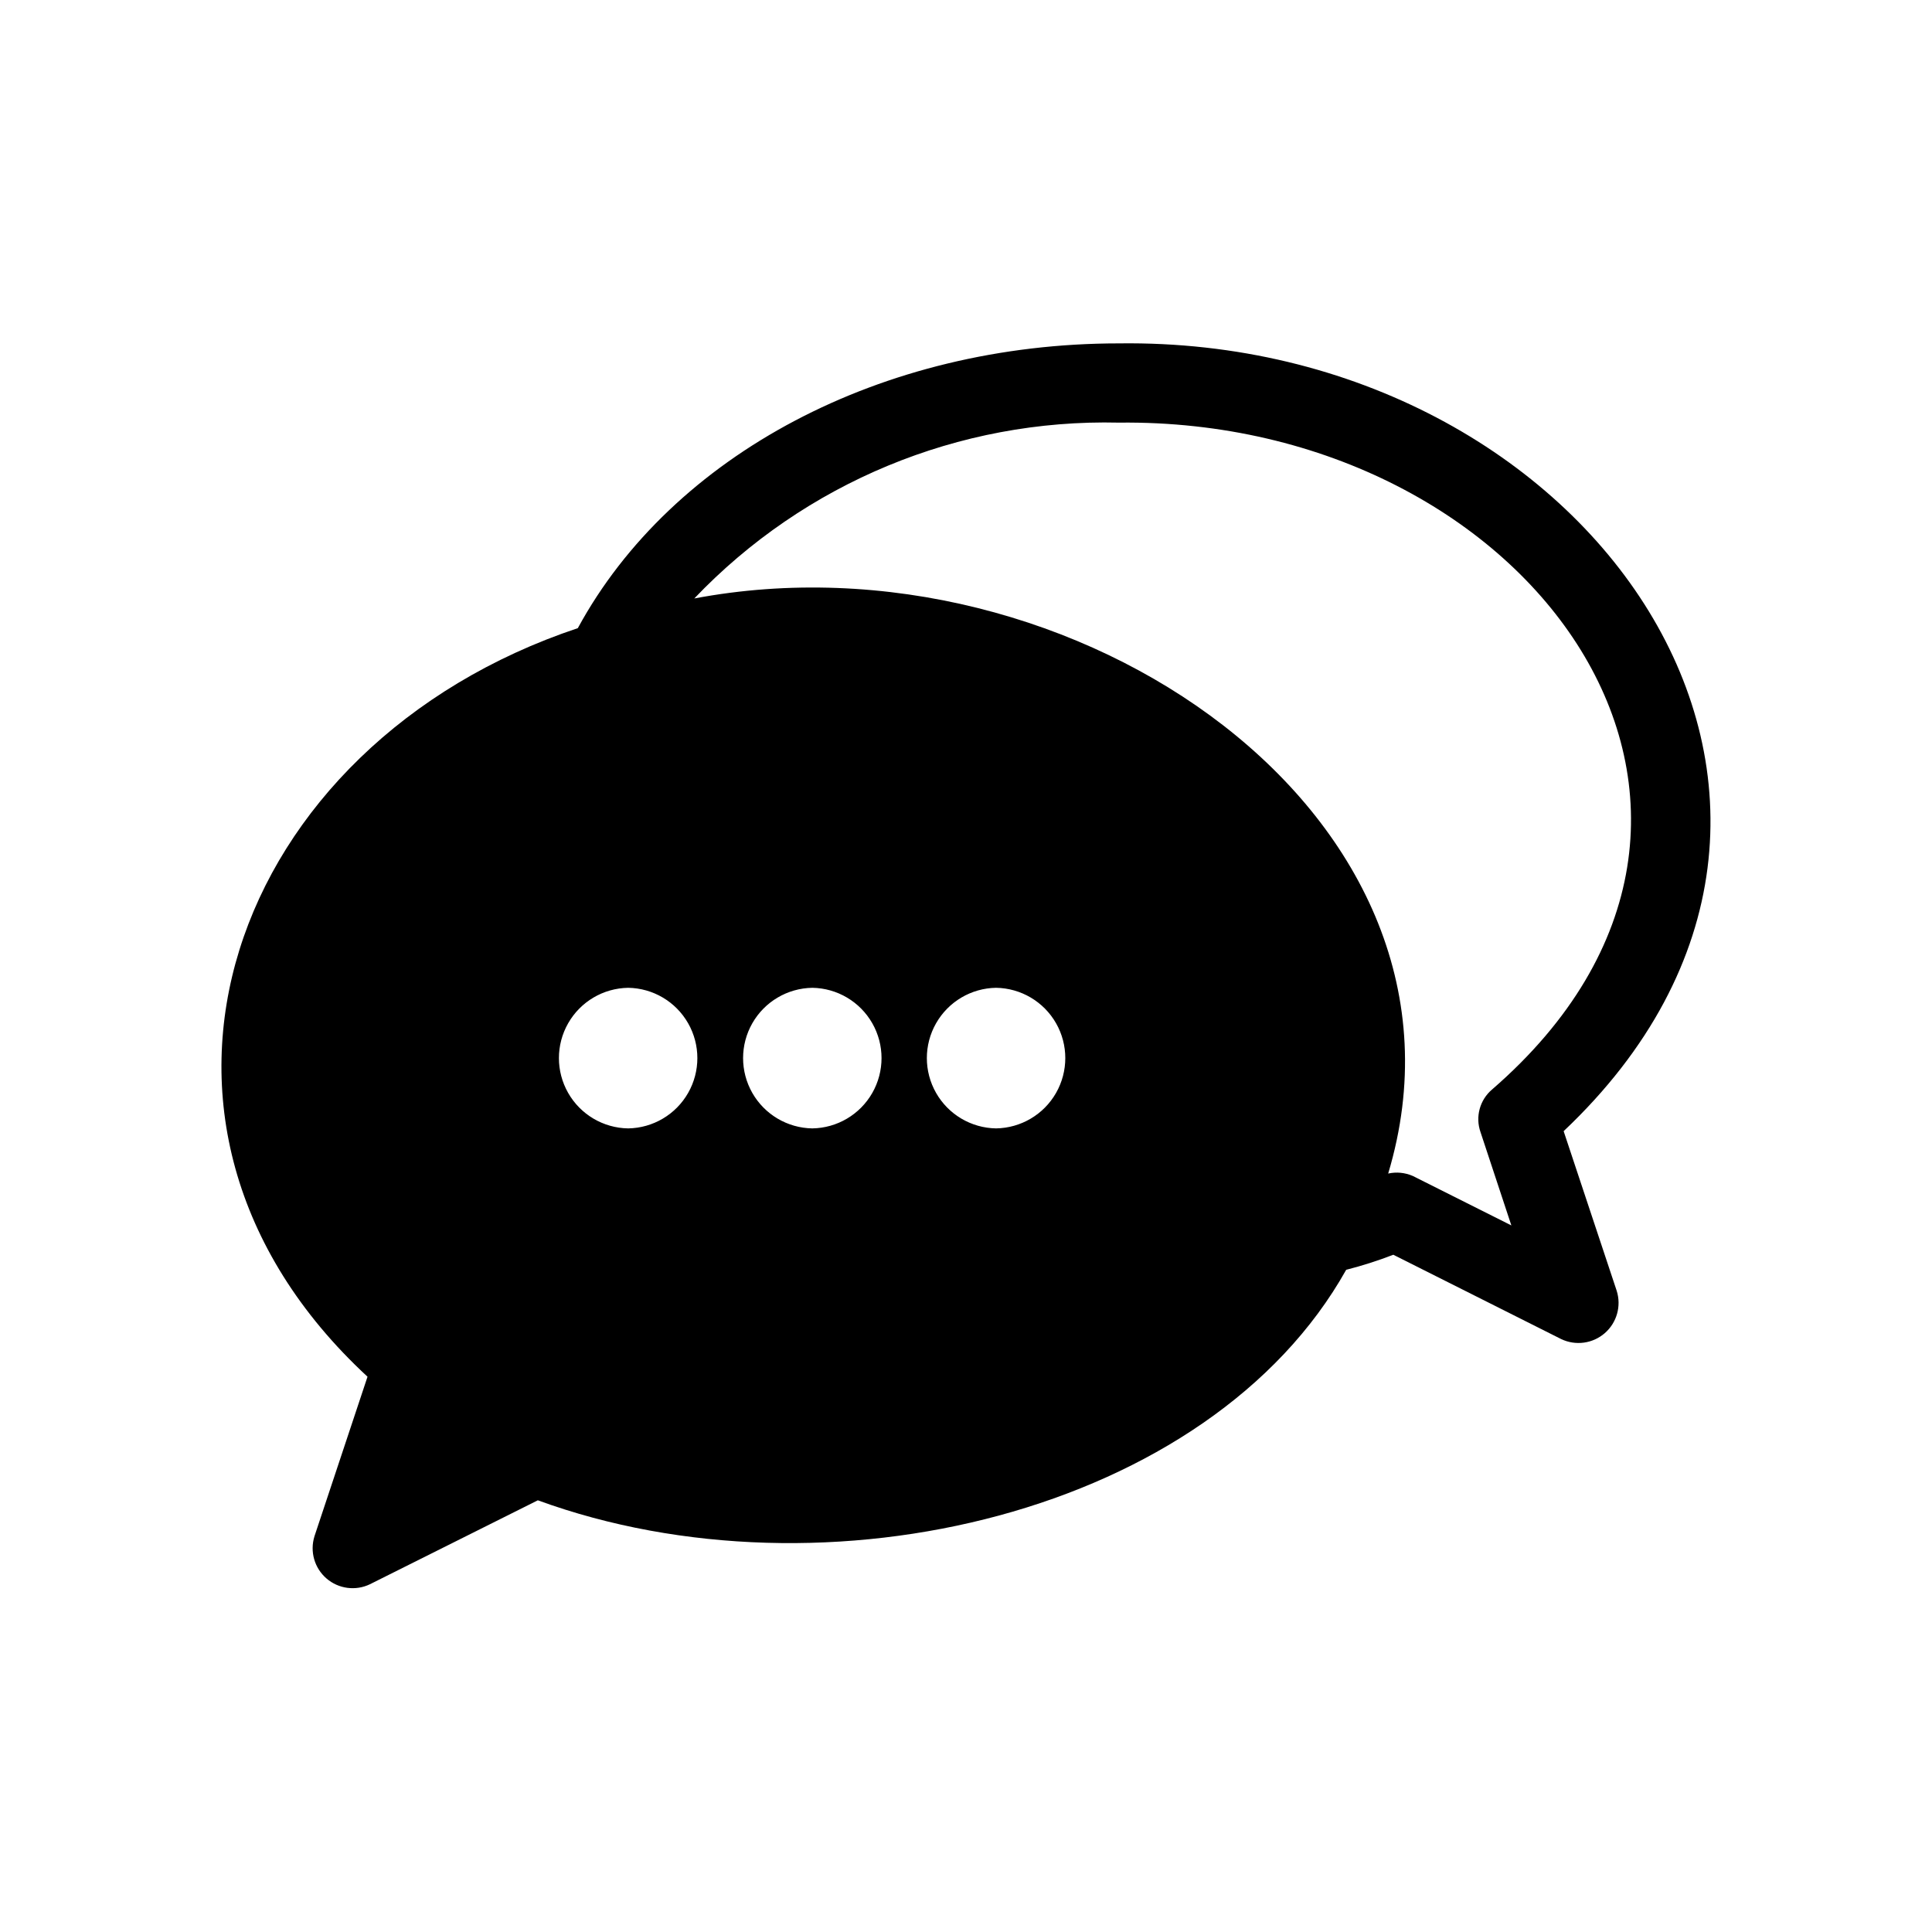 <?xml version="1.0" encoding="UTF-8"?>
<!-- Uploaded to: SVG Find, www.svgrepo.com, Generator: SVG Find Mixer Tools -->
<svg fill="#000000" width="800px" height="800px" version="1.1" viewBox="144 144 512 512" xmlns="http://www.w3.org/2000/svg">
 <path d="m558.38 443.77c92.363-87.328 7.137-210.45-117.87-208.77-62.766 0-118.39 29.492-143.38 75.465-91.84 30.648-128.79 130.78-55.734 198.38l-14.066 42.301h0.004c-1.254 4.023-0.004 8.41 3.188 11.164 3.188 2.754 7.707 3.359 11.508 1.535l44.504-22.25c76.203 27.816 178.12 3.359 214.22-61.086 4.238-1.078 8.41-2.41 12.488-3.988l44.504 22.355c3.82 1.816 8.355 1.195 11.547-1.586 3.188-2.777 4.426-7.184 3.148-11.219zm-247.92-37.996 0.004 0.004c6.586 0.098 12.633 3.672 15.895 9.395 3.266 5.723 3.266 12.746 0 18.469-3.262 5.723-9.309 9.293-15.895 9.395-6.59-0.102-12.633-3.676-15.895-9.398-3.266-5.719-3.266-12.742 0-18.465 3.262-5.719 9.305-9.293 15.895-9.395zm48.805 0 0.004 0.004c6.59 0.098 12.633 3.672 15.898 9.395 3.266 5.723 3.266 12.746 0 18.469-3.266 5.723-9.309 9.293-15.898 9.395-6.586-0.102-12.629-3.676-15.895-9.398-3.262-5.719-3.262-12.742 0-18.465 3.266-5.719 9.309-9.293 15.895-9.395zm48.703 37.262h0.004c-6.59-0.102-12.633-3.672-15.898-9.395-3.266-5.723-3.266-12.746 0-18.469 3.266-5.723 9.309-9.297 15.898-9.395 6.586 0.102 12.629 3.672 15.895 9.395 3.262 5.723 3.262 12.742 0 18.465-3.266 5.723-9.309 9.297-15.895 9.398zm131.41-10.285h0.004c-3.231 2.762-4.438 7.219-3.043 11.23l8.188 24.77-26.137-13.121v0.004c-2.051-0.891-4.328-1.113-6.508-0.633 28.34-94.465-83.547-171.4-183.89-152.4 29.262-30.695 70.121-47.617 112.52-46.602 109.58-1.258 183.89 103.07 98.875 176.75z"/>
</svg>